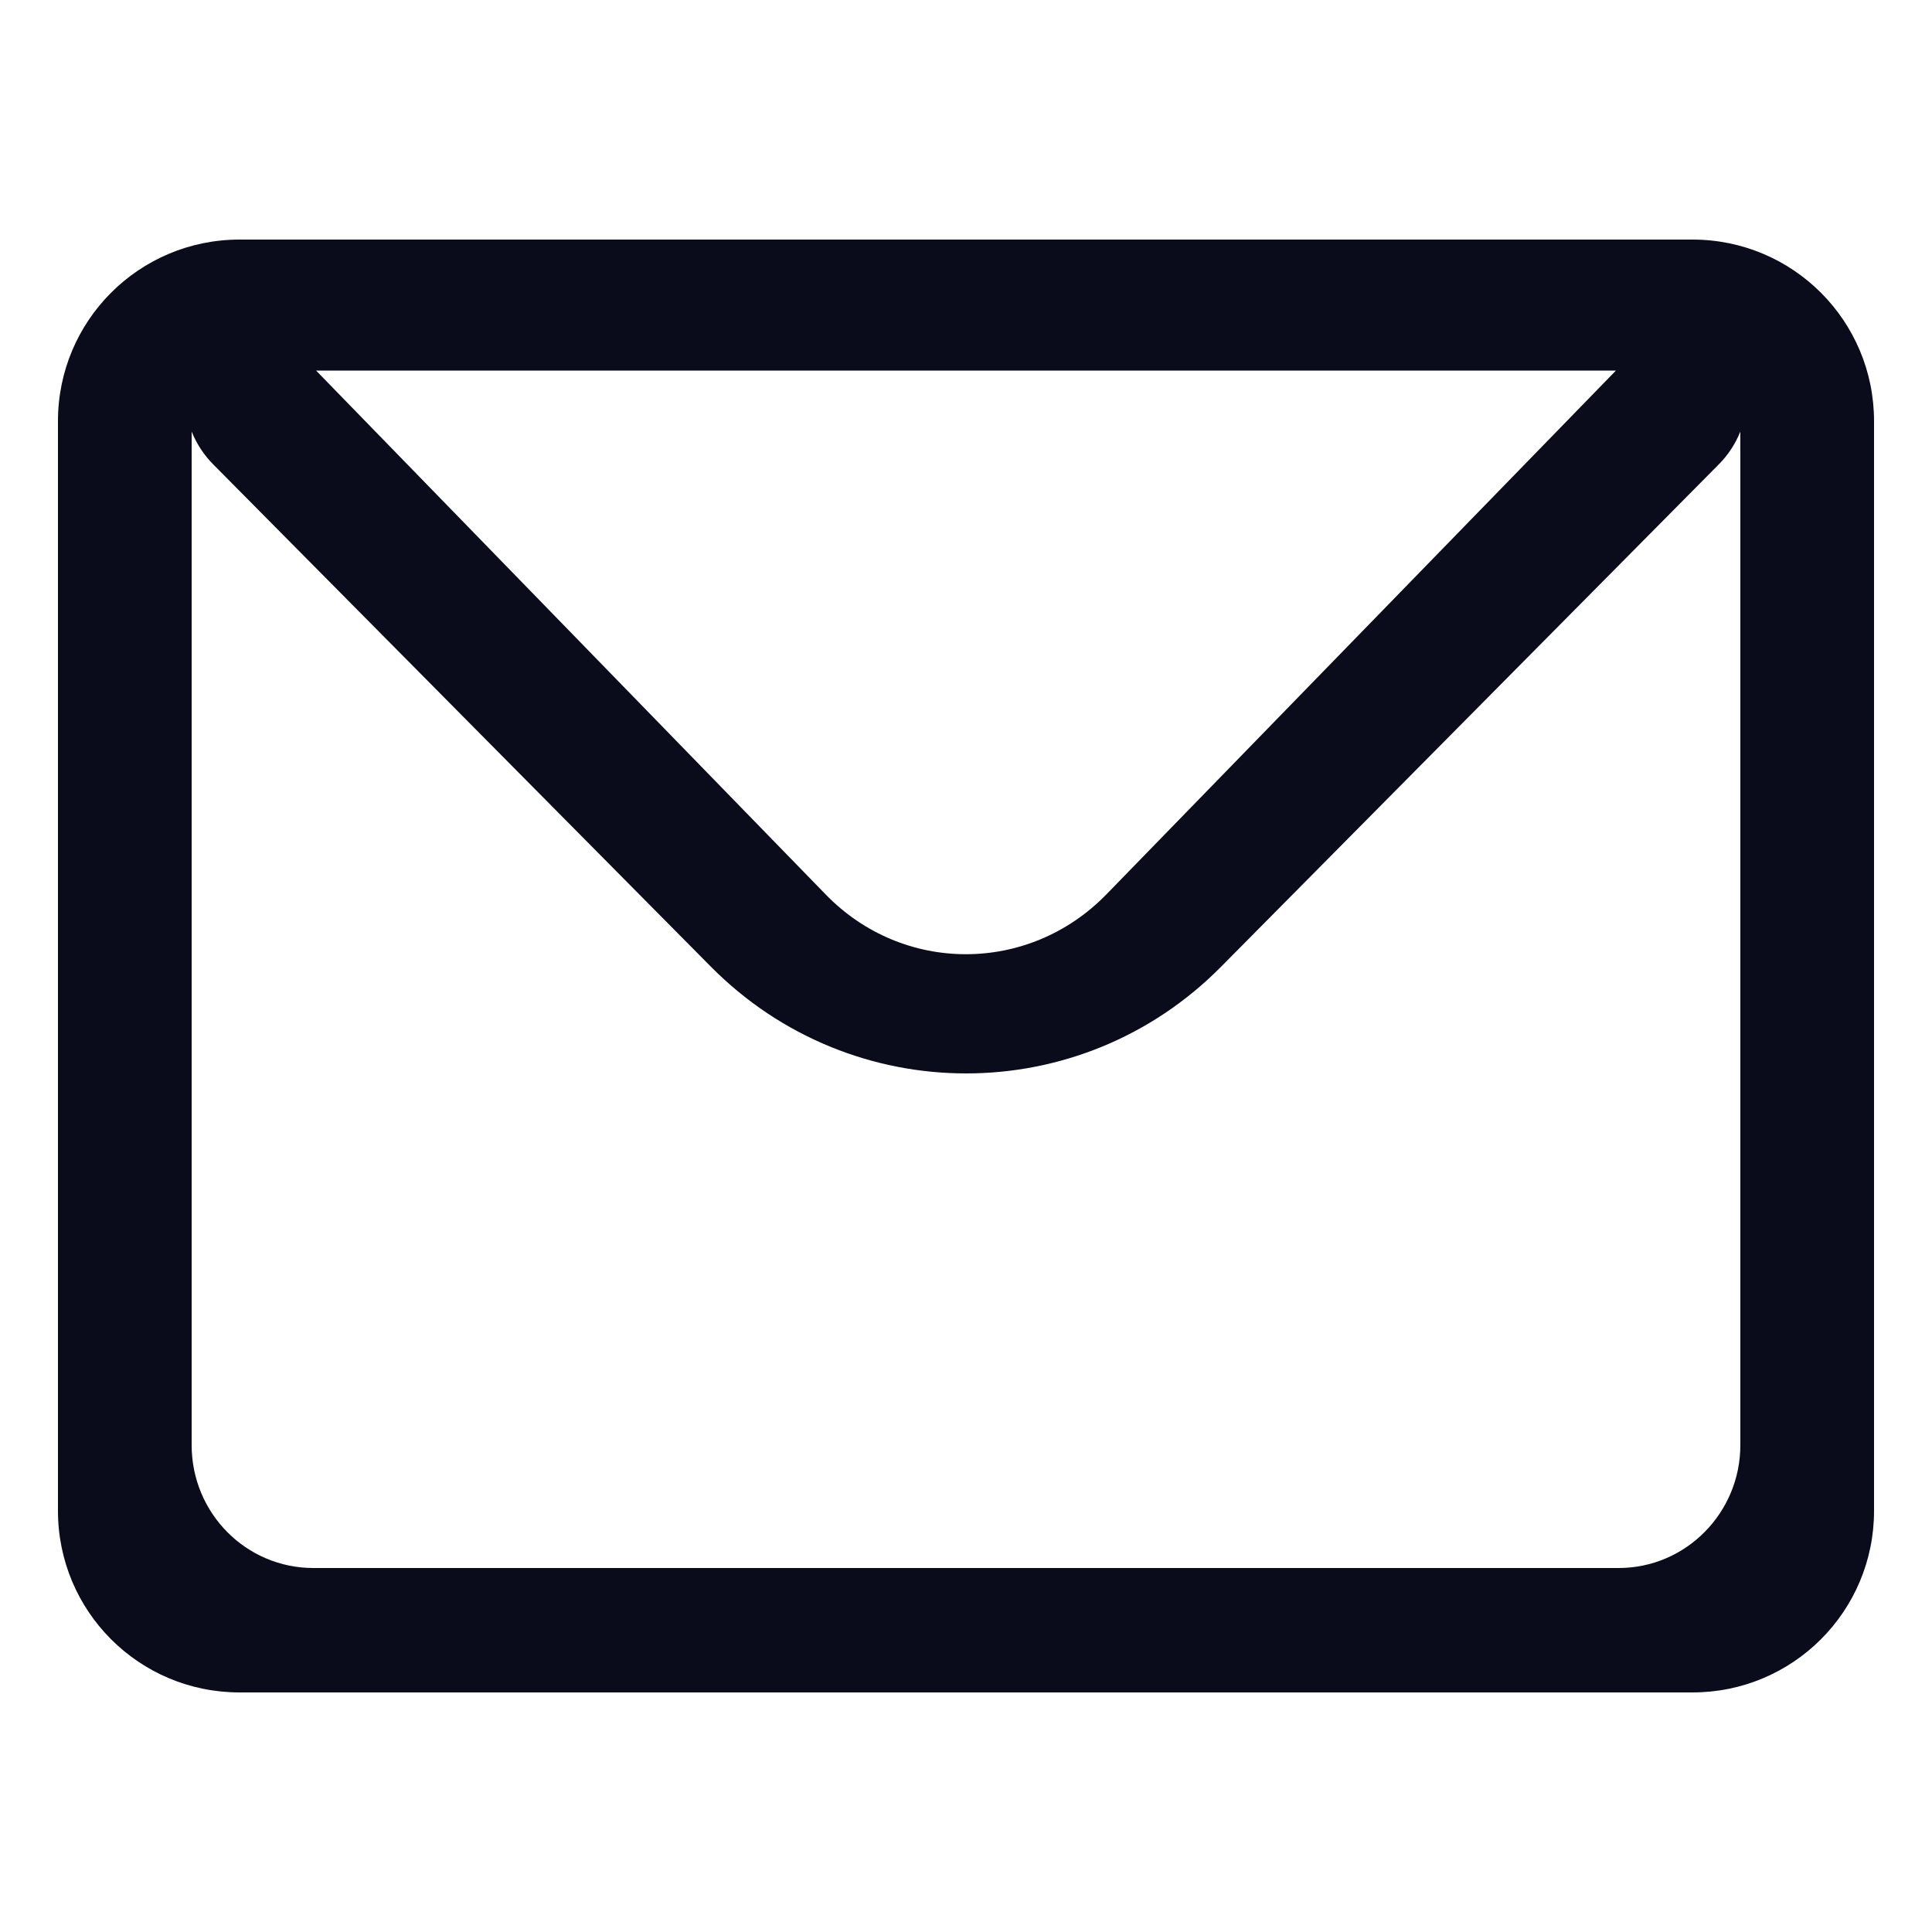 <?xml version="1.0" encoding="UTF-8"?>
<svg id="_图层_1" data-name="图层 1" xmlns="http://www.w3.org/2000/svg" viewBox="0 0 50 50">
  <path d="M43.8,6.2H6.2c-2.6,0-4.7,2.1-4.7,4.7v28.2c0,2.6,2.1,4.7,4.7,4.7H43.8c2.6,0,4.7-2.1,4.7-4.7V10.9c0-2.6-2.1-4.7-4.7-4.7Zm-1.98,3.39l-13.19,13.56c-2.01,2.06-5.26,2.06-7.26,0L8.18,9.59H41.82Zm3.22,27.81c0,1.75-1.41,3.18-3.15,3.18H8.11c-1.74,0-3.15-1.42-3.15-3.18V11.17c.13,.32,.32,.61,.56,.85l12.88,13c3.65,3.68,9.56,3.68,13.2,0l12.88-13c.24-.24,.43-.53,.56-.85v26.23Z" style="fill: #0b0c1b;"/>
</svg>
